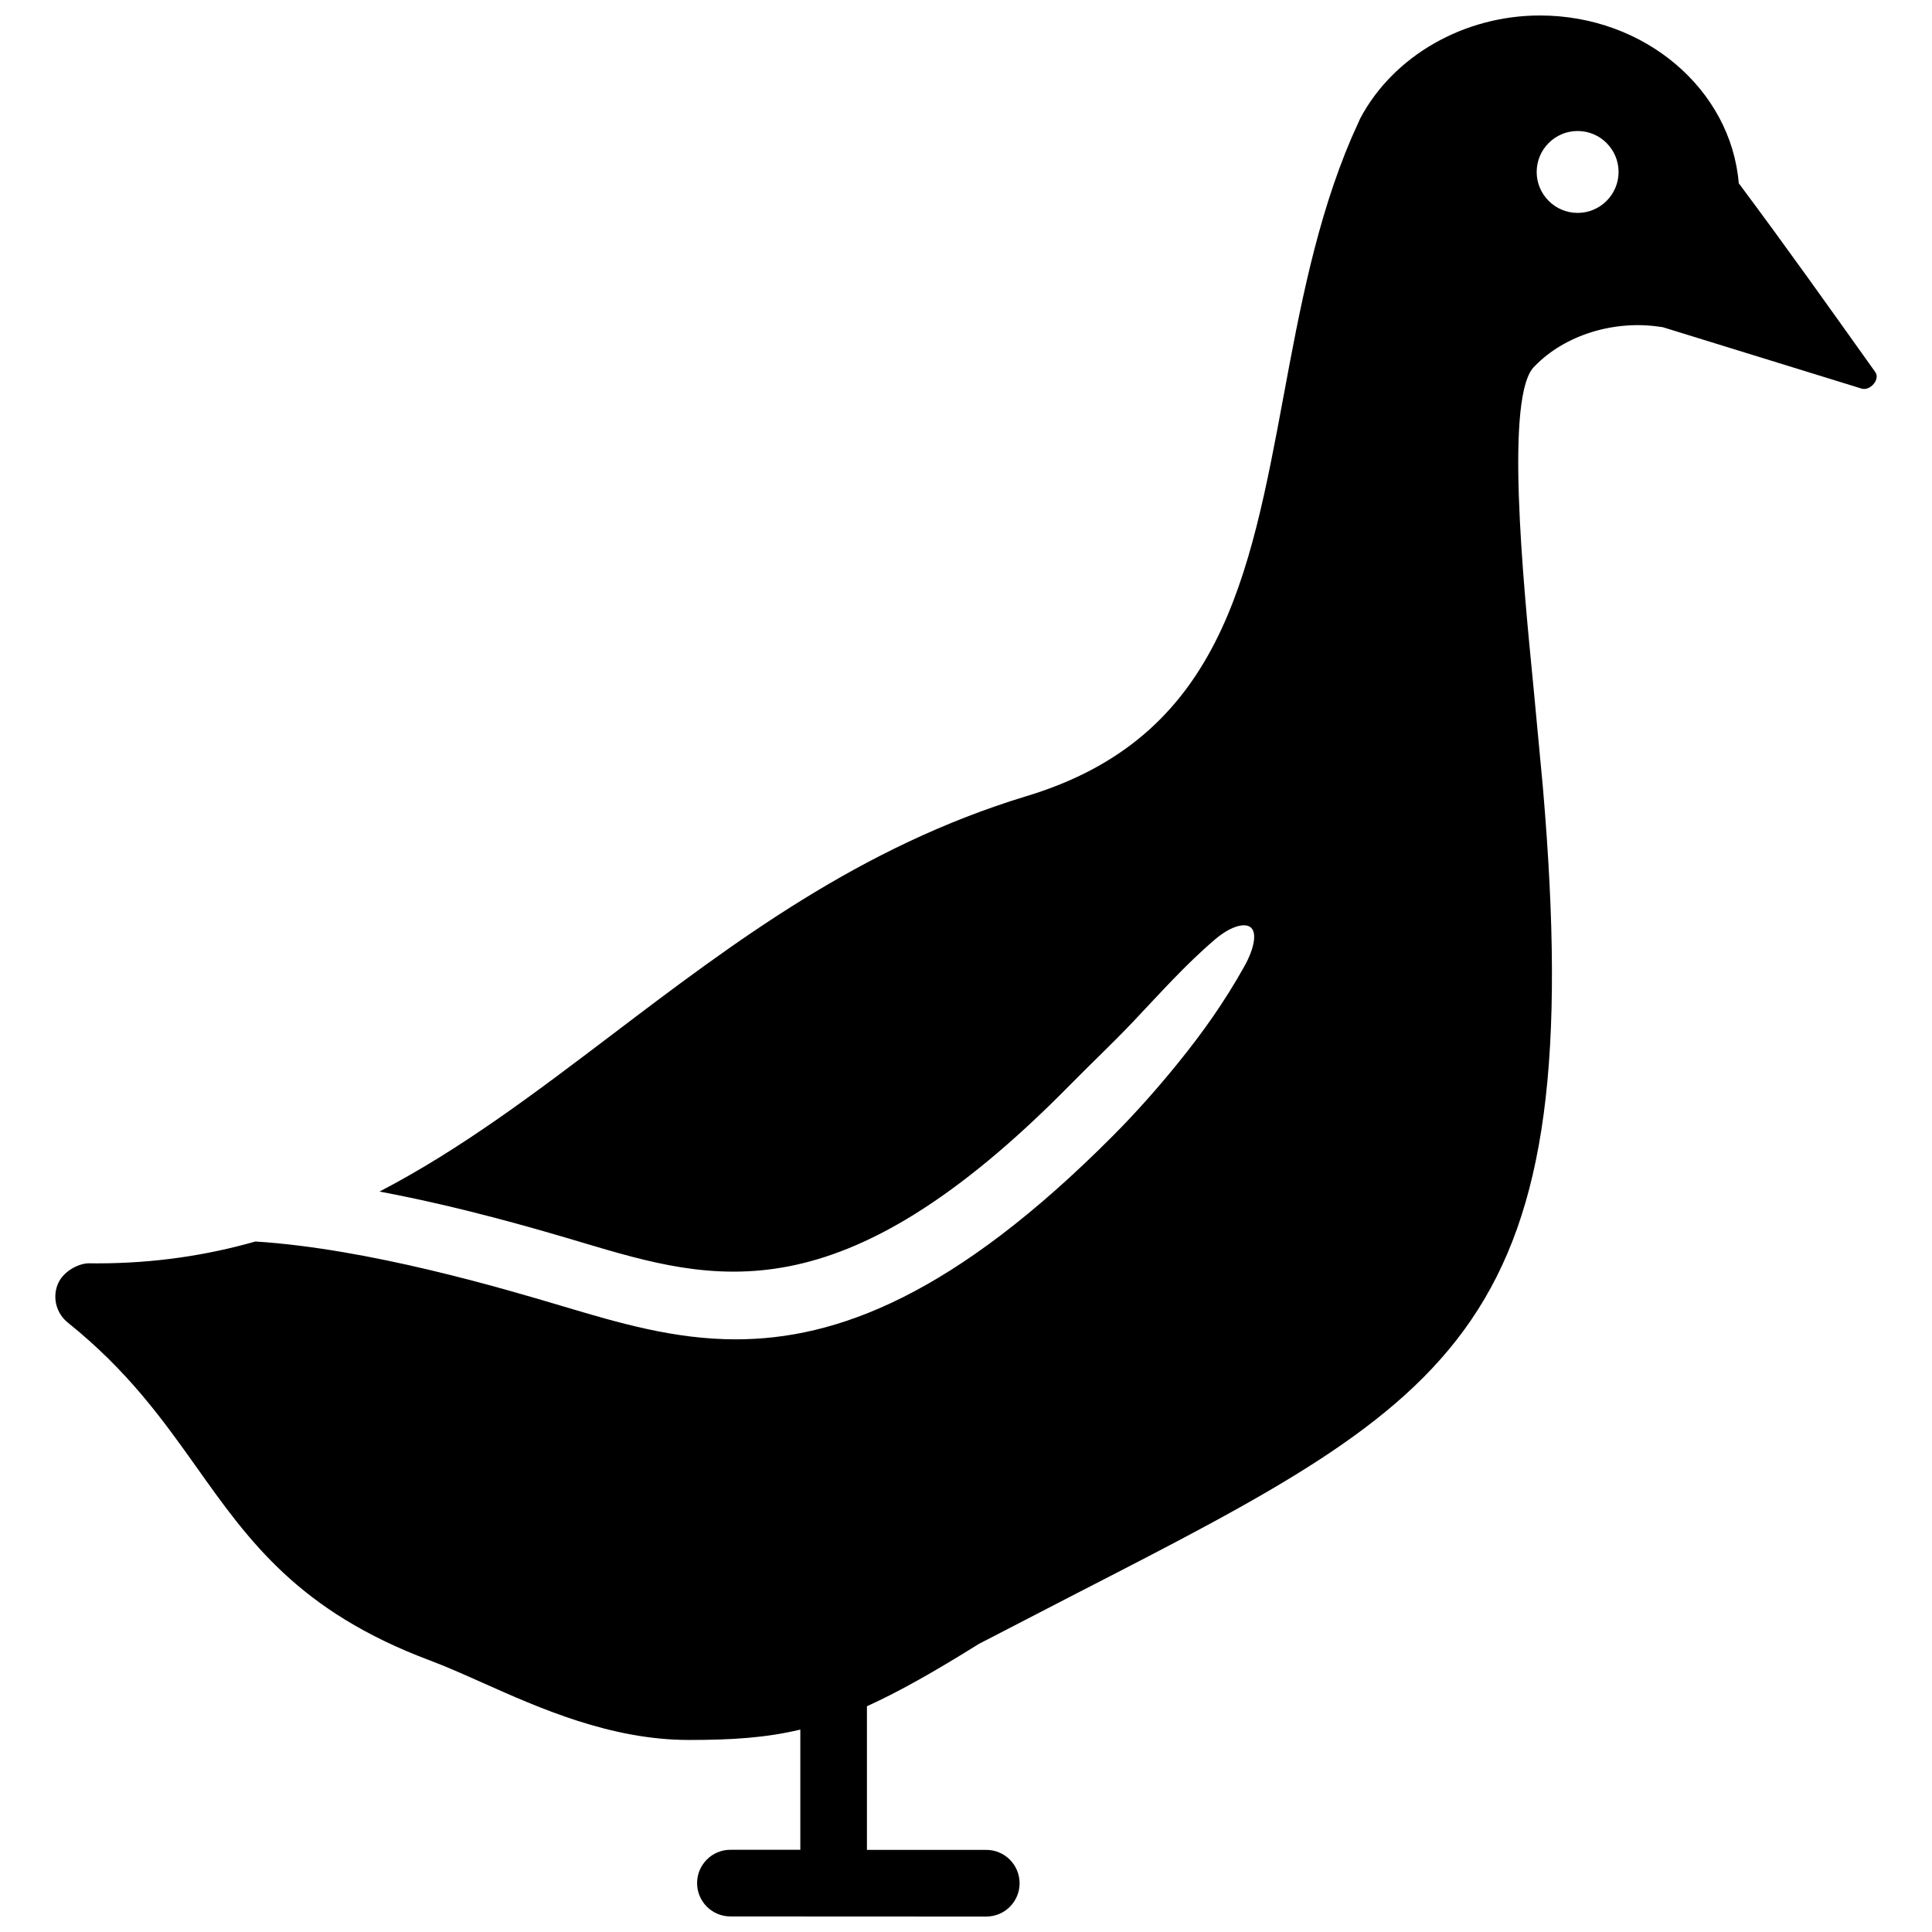 <?xml version="1.0" encoding="UTF-8"?>
<!-- Uploaded to: ICON Repo, www.iconrepo.com, Generator: ICON Repo Mixer Tools -->
<svg width="800px" height="800px" version="1.1" viewBox="144 144 512 512" xmlns="http://www.w3.org/2000/svg">
 <defs>
  <clipPath id="a">
   <path d="m158 148.09h484v503.81h-484z"/>
  </clipPath>
 </defs>
 <g clip-path="url(#a)">
  <path d="m572.94 189.57c0 5.984-4.867 10.852-10.852 10.852-5.984 0-10.852-4.867-10.852-10.852 0-5.996 4.867-10.852 10.852-10.852 5.984 0 10.852 4.867 10.852 10.852m-266.75 228.63c-20.293 15.387-40.023 30.359-61.617 41.574 22.25 4.172 42.602 10.195 53.625 13.48 34.945 10.418 68.246 20.332 129.23-41.594 5.473-5.57 11.426-11.176 16.715-16.746 7.184-7.559 13.766-15.055 21.895-21.996 3.738-3.184 7.488-4.453 9.262-3.266 1.895 1.258 1.188 5.562-1.512 10.398-5.352 9.582-11.105 17.625-17.441 25.461-5.281 6.531-10.984 13.02-17.34 19.418-42.098 42.328-73.266 54.008-100.01 54.008-16.434 0-31.207-4.402-45.836-8.766-16.133-4.805-51.398-15.254-81.477-17.16-12.969 3.688-26.832 5.793-41.988 5.793l-2.106-0.02c-2.902 0-7.144 2.289-8.402 5.844-1.289 3.559-0.16 7.496 2.769 9.863 15.973 12.816 25.172 25.754 34.086 38.281 13.934 19.648 27.113 38.219 61.848 51.246 4.363 1.633 9.027 3.719 13.934 5.906 15.156 6.769 34.027 15.184 54.742 15.184 11.418 0 20.434-0.574 29.523-2.75v31.852h-18.531c-4.867 0-8.828 3.961-8.828 8.836 0 4.856 3.949 8.828 8.828 8.828l67.824 0.031c4.875 0 8.816-3.961 8.816-8.816 0-4.887-3.941-8.848-8.816-8.848h-31.641v-38.066c8.332-3.777 17.766-9.09 29.652-16.516l26.059-13.473c101.56-52.145 135.78-69.707 123.41-213.71l-2.43-25.875c-2.871-29.262-7.688-78.262 0.281-85.566 8.113-8.383 21.242-12.273 33.32-10.41l0.574 0.07 52.75 16.293c2.215 0.676 5.008-2.438 3.598-4.402-12.816-17.965-22.914-32.242-36.172-50.027-2.062-24.828-24.906-44.457-52.688-44.457-20.133 0-38.805 10.68-47.609 27.246l-2.328 5.18c-9.32 21.793-13.723 45.395-17.965 68.227-9.059 48.668-16.898 90.727-68.105 106.21-44.203 13.41-77.605 38.73-109.9 63.234z" fill-rule="evenodd"/>
 </g>
</svg>